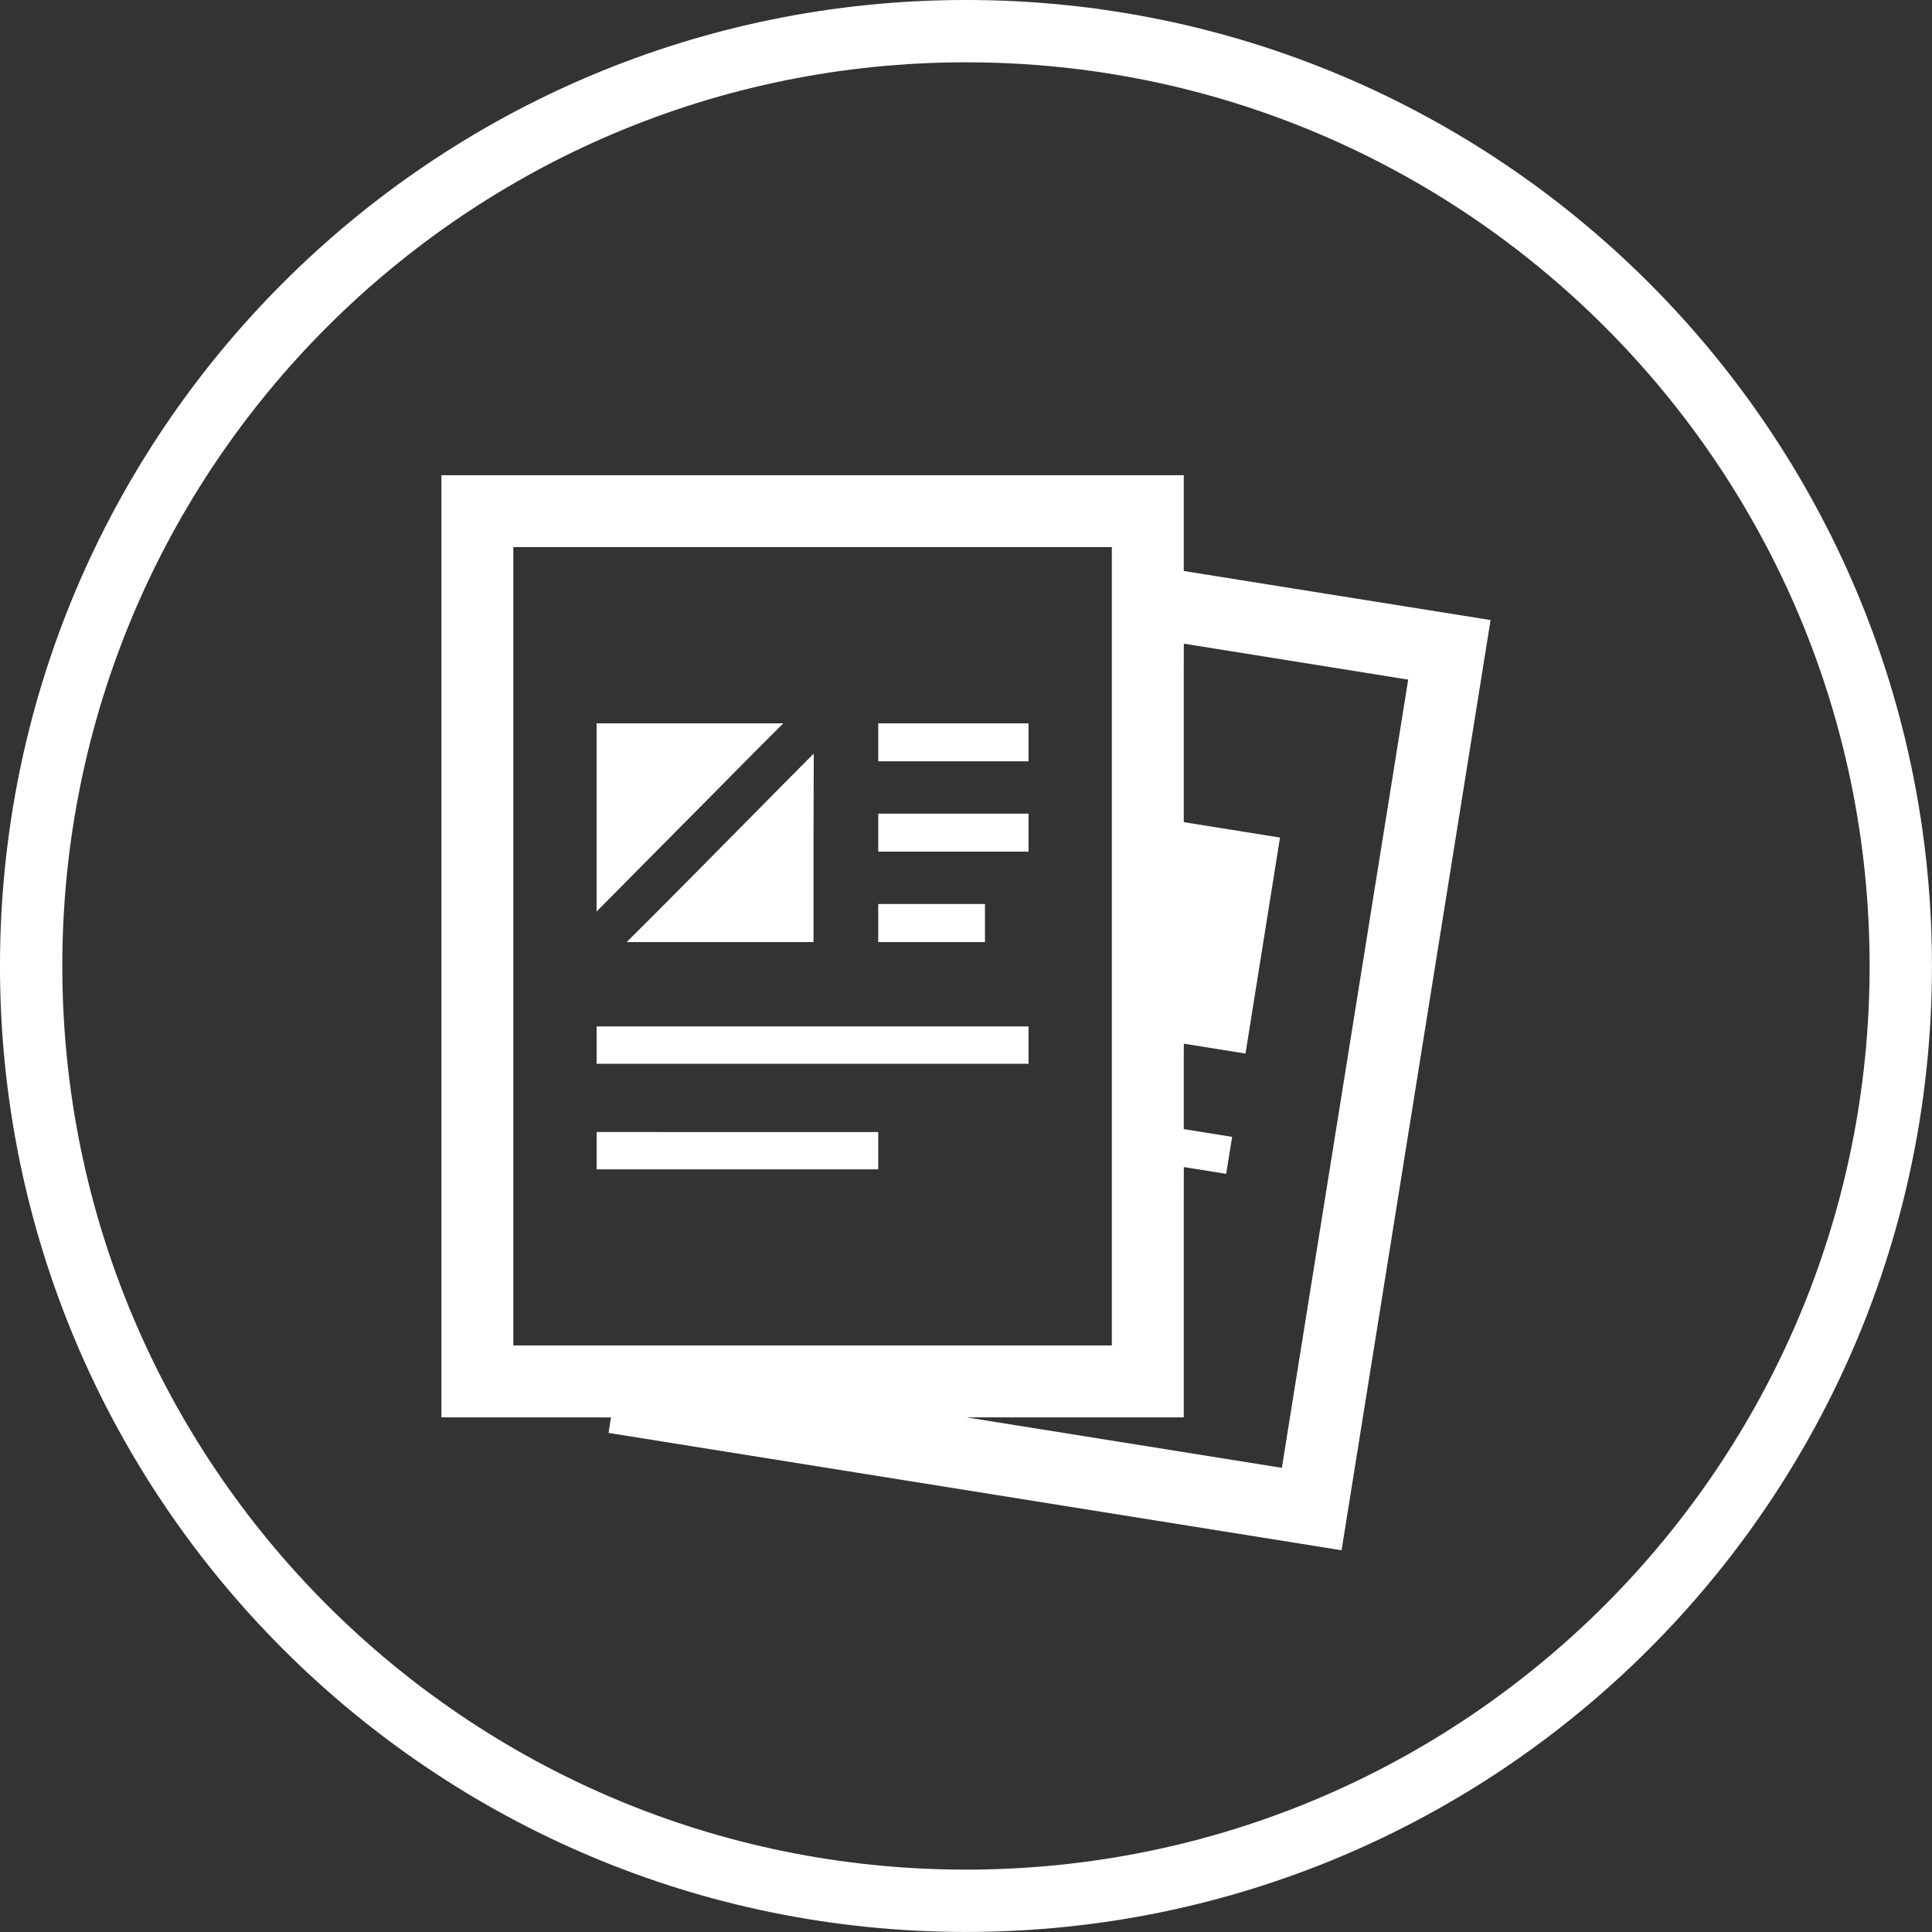 <svg id="_レイヤー_2" data-name="レイヤー 2" xmlns="http://www.w3.org/2000/svg" width="58.556" height="58.556" viewBox="0 0 58.556 58.556"><rect x="0" y="0" width="58.556" height="58.556" fill="#333333" stroke="none"/><defs><style>.cls-1{fill:#fff}</style></defs><g id="_レイヤー_1-2" data-name="レイヤー 1"><path d="M29.278.944C13.63.944.944 13.63.944 29.278S13.63 57.61 29.278 57.61 57.61 44.926 57.61 29.278 44.926.944 29.278.944z" fill="none" stroke="#fff" stroke-miterlimit="10" stroke-width="1.889"/><path class="cls-1" d="M35.878 17.306v-2.903h-22.5v28.555h4.432l.708.002-.074.469 22.217 3.557 4.516-28.193-9.299-1.487zm-2.18-.353v23.825h-18.14V16.582h18.14v.371zm5.153 27.535l-9.556-1.53h6.583v-6.536l.002-1.05 1.284.205.18-1.12-1.466-.236v-2.237l.002-.352 1.869.3 1.046-6.547-2.917-.467v-4.664l.002-.746 6.8 1.09-3.82 23.834-.008.056z"/><path class="cls-1" d="M22.82 22.843l.912-.91h-.01l.01-.01h-5.65v5.703l3.449-3.48 1.29-1.303zm-2.916 4.802l-.902.899h.01l-.01.01h5.655V25.22l.007-2.365-.007.007v-.015l-.85.855-2.63 2.66-1.273 1.283zm6.714-5.722h4.556v1.151h-4.556zm0 2.737v1.152h4.556V24.66h-4.556zm3.235 2.739h-3.235v1.155h3.235v-1.155zm-9.438 3.71h-2.332v1.133h13.091V31.11H20.415zm-.51 3.2h-1.822v1.133h8.535V34.31h-6.713z"/></g></svg>